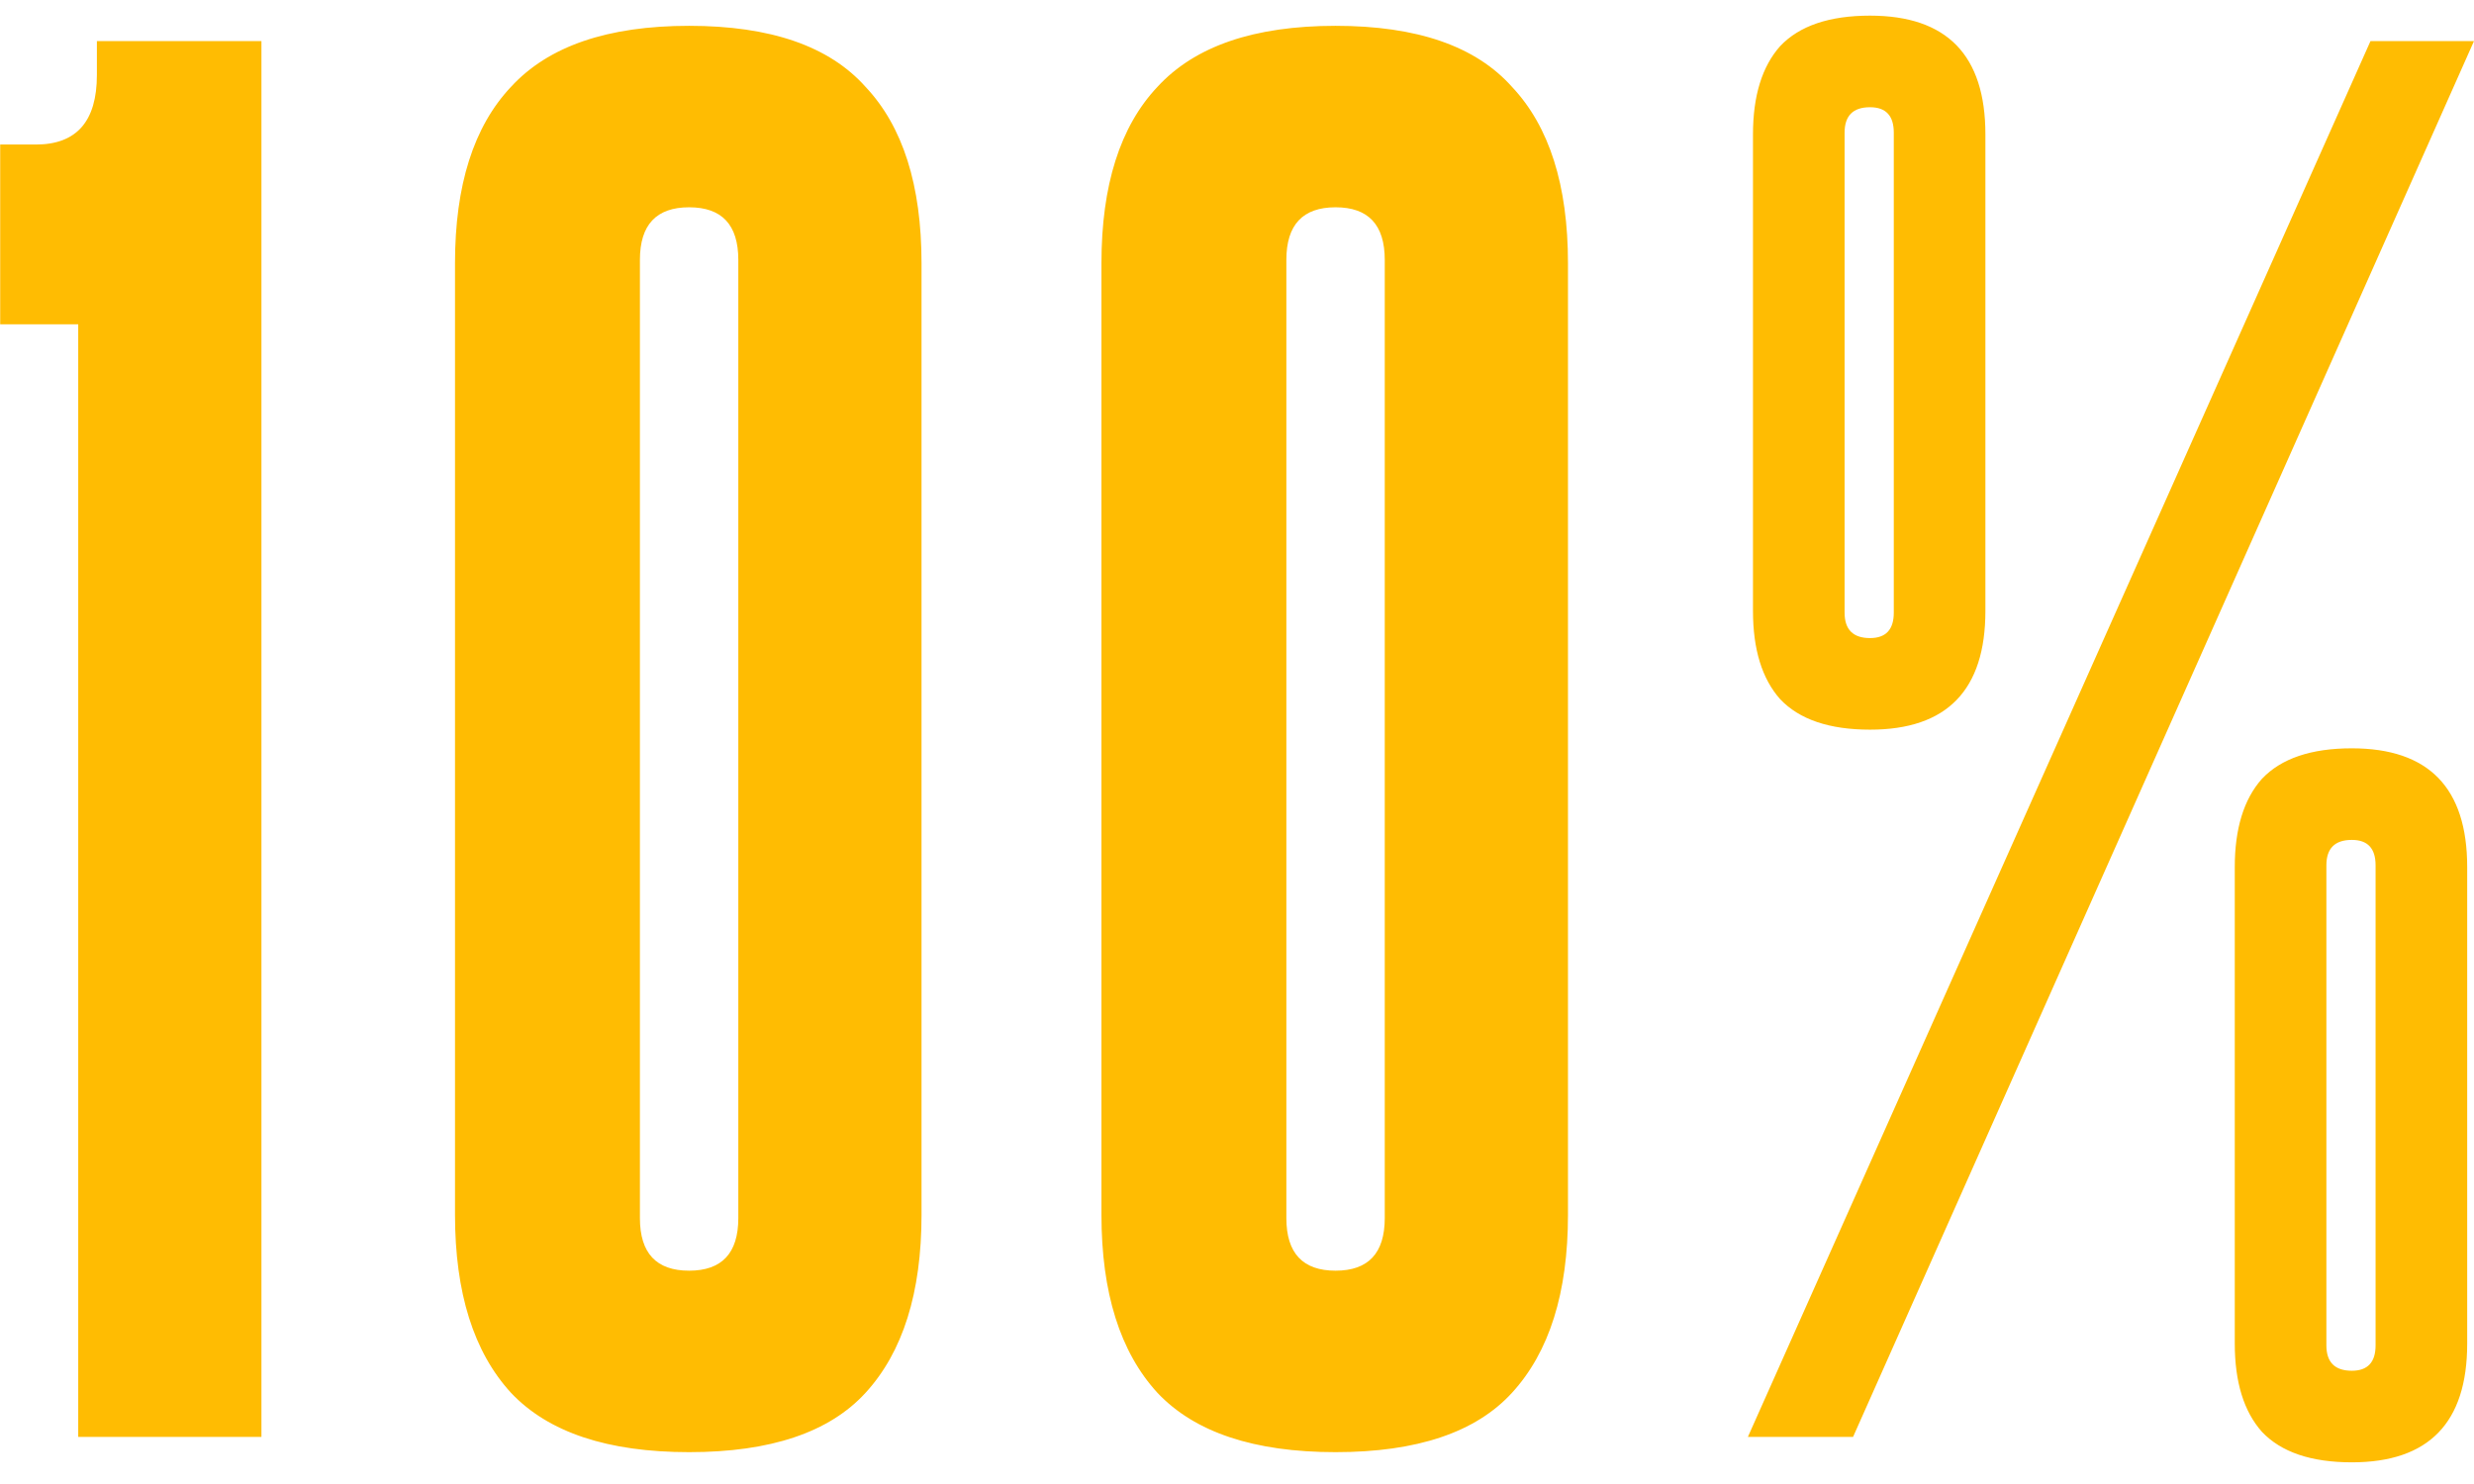 <?xml version="1.0" encoding="UTF-8"?> <svg xmlns="http://www.w3.org/2000/svg" width="105" height="63" viewBox="0 0 105 63" fill="none"> <path d="M3.32 61V13.768H0.008V6.136H1.52C3.248 6.136 4.112 5.152 4.112 3.184V1.744H11.096V61H3.32ZM19.311 11.176C19.311 7.864 20.103 5.368 21.687 3.688C23.271 1.96 25.791 1.096 29.247 1.096C32.703 1.096 35.199 1.96 36.735 3.688C38.319 5.368 39.111 7.864 39.111 11.176V51.568C39.111 54.88 38.319 57.4 36.735 59.128C35.199 60.808 32.703 61.648 29.247 61.648C25.791 61.648 23.271 60.808 21.687 59.128C20.103 57.4 19.311 54.88 19.311 51.568V11.176ZM31.335 11.032C31.335 9.544 30.639 8.8 29.247 8.8C27.855 8.8 27.159 9.544 27.159 11.032V51.712C27.159 53.2 27.855 53.944 29.247 53.944C30.639 53.944 31.335 53.2 31.335 51.712V11.032ZM46.747 11.176C46.747 7.864 47.539 5.368 49.123 3.688C50.707 1.96 53.227 1.096 56.683 1.096C60.139 1.096 62.635 1.96 64.171 3.688C65.755 5.368 66.547 7.864 66.547 11.176V51.568C66.547 54.88 65.755 57.4 64.171 59.128C62.635 60.808 60.139 61.648 56.683 61.648C53.227 61.648 50.707 60.808 49.123 59.128C47.539 57.4 46.747 54.88 46.747 51.568V11.176ZM58.771 11.032C58.771 9.544 58.075 8.8 56.683 8.8C55.291 8.8 54.595 9.544 54.595 11.032V51.712C54.595 53.2 55.291 53.944 56.683 53.944C58.075 53.944 58.771 53.2 58.771 51.712V11.032ZM74.399 5.704C74.399 4.072 74.783 2.824 75.551 1.96C76.367 1.096 77.639 0.664 79.367 0.664C82.631 0.664 84.263 2.344 84.263 5.704V25.936C84.263 29.296 82.631 30.976 79.367 30.976C77.639 30.976 76.367 30.544 75.551 29.68C74.783 28.816 74.399 27.568 74.399 25.936V5.704ZM80.375 5.632C80.375 4.912 80.039 4.552 79.367 4.552C78.647 4.552 78.287 4.912 78.287 5.632V26.008C78.287 26.728 78.647 27.088 79.367 27.088C80.039 27.088 80.375 26.728 80.375 26.008V5.632ZM74.183 61L100.607 1.744H104.999L78.647 61H74.183ZM94.847 36.808C94.847 35.176 95.231 33.928 95.999 33.064C96.815 32.2 98.087 31.768 99.815 31.768C103.079 31.768 104.711 33.448 104.711 36.808V57.04C104.711 60.4 103.079 62.08 99.815 62.08C98.087 62.08 96.815 61.648 95.999 60.784C95.231 59.92 94.847 58.672 94.847 57.04V36.808ZM100.823 36.736C100.823 36.016 100.487 35.656 99.815 35.656C99.095 35.656 98.735 36.016 98.735 36.736V57.112C98.735 57.832 99.095 58.192 99.815 58.192C100.487 58.192 100.823 57.832 100.823 57.112V36.736Z" fill="#FFBC02"></path> </svg> 